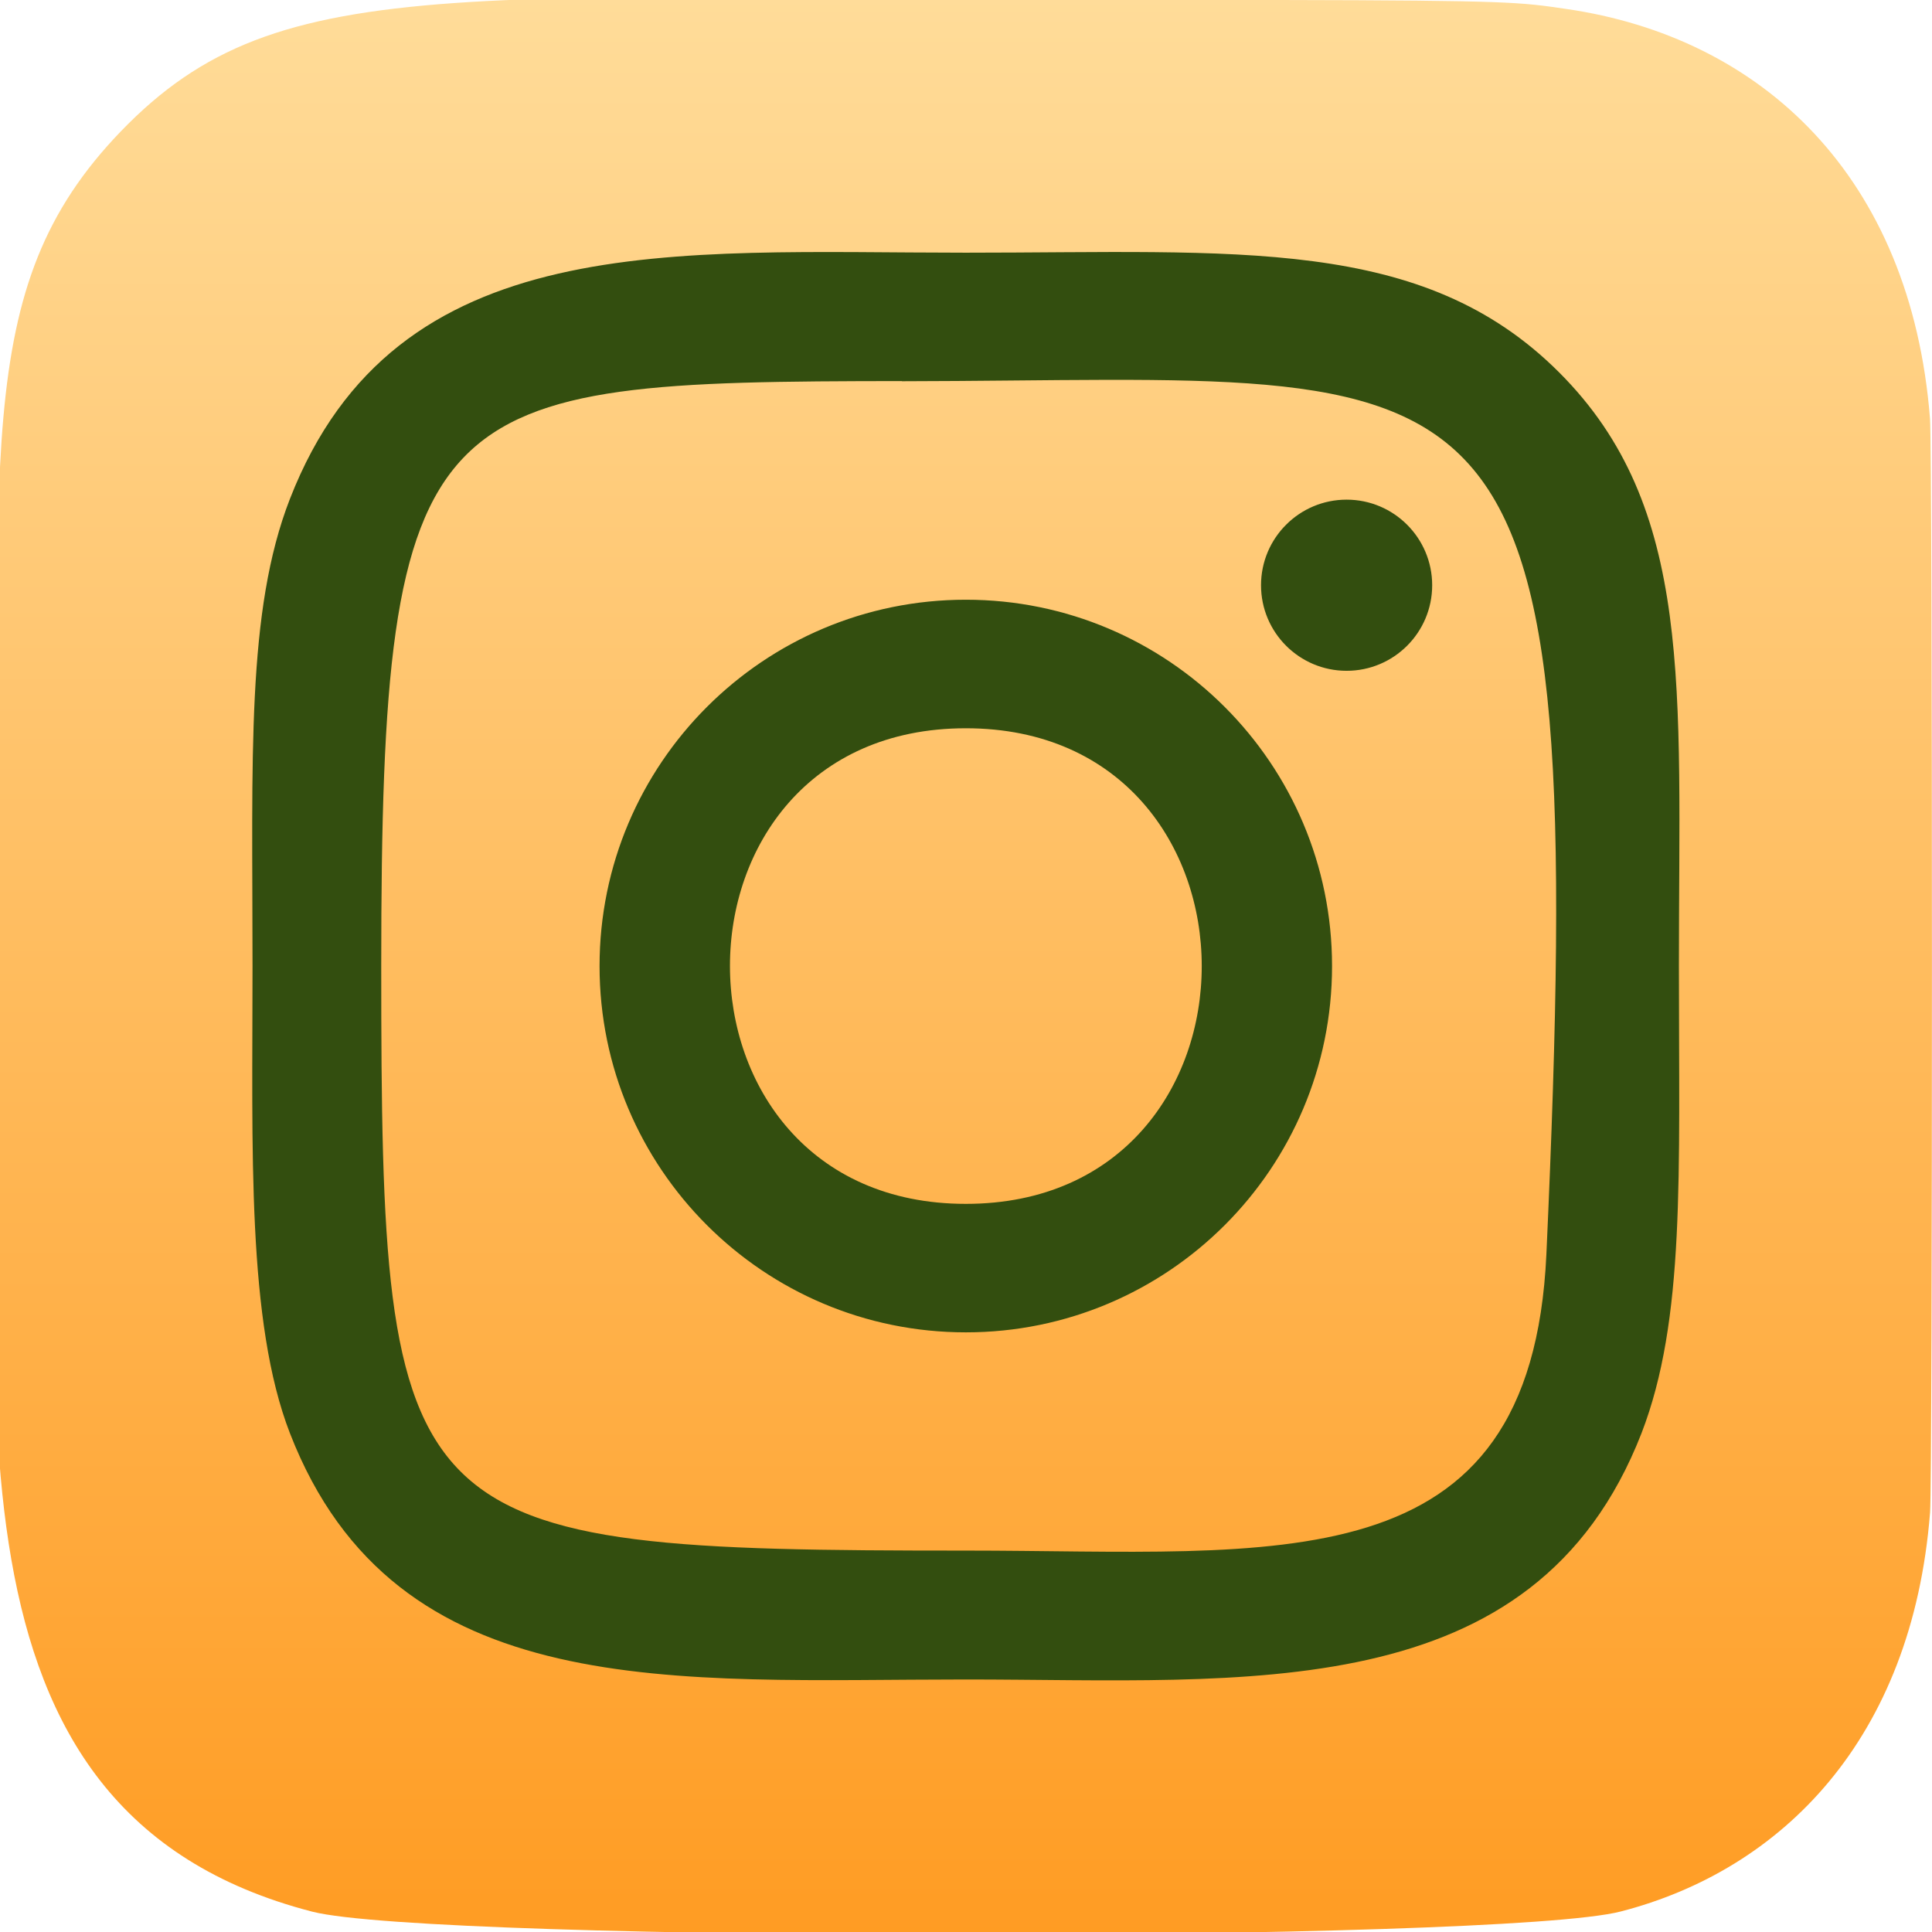 <svg width="65" height="65" viewBox="0 0 58 58" fill="none" xmlns="http://www.w3.org/2000/svg">
  <g clip-path="url(#clip0_1_367)">
    <path d="M3.625 3.946C-0.933 8.681 -2.70605e-05 13.71 -2.70605e-05 28.988C-2.70605e-05 41.675 -2.214 54.394 9.372 57.389C12.99 58.319 45.044 58.319 48.657 57.384C53.481 56.139 57.406 52.227 57.942 45.404C58.017 44.452 58.017 13.541 57.94 12.569C57.369 5.302 52.896 1.114 47.002 0.266C45.651 0.07 45.38 0.012 38.449 -3.02568e-05C13.864 0.012 8.475 -1.083 3.625 3.946Z" fill="url(#paint0_linear_1_367)"/>
    <path d="M28.995 7.586C20.22 7.586 11.888 6.805 8.705 14.974C7.39 18.347 7.581 22.729 7.581 29.002C7.581 34.508 7.405 39.682 8.705 43.029C11.88 51.202 20.281 50.419 28.99 50.419C37.393 50.419 46.057 51.294 49.278 43.029C50.595 39.621 50.402 35.305 50.402 29.002C50.402 20.636 50.864 15.235 46.806 11.179C42.698 7.071 37.142 7.586 28.985 7.586H28.995ZM27.076 11.445C45.38 11.416 47.71 9.381 46.424 37.649C45.967 47.647 38.355 46.55 28.998 46.55C11.936 46.55 11.445 46.062 11.445 28.993C11.445 11.726 12.799 11.455 27.076 11.44V11.445ZM40.426 15C39.007 15 37.857 16.151 37.857 17.569C37.857 18.988 39.007 20.138 40.426 20.138C41.845 20.138 42.995 18.988 42.995 17.569C42.995 16.151 41.845 15 40.426 15ZM28.995 18.004C22.922 18.004 17.999 22.929 17.999 29.002C17.999 35.075 22.922 39.998 28.995 39.998C35.068 39.998 39.989 35.075 39.989 29.002C39.989 22.929 35.068 18.004 28.995 18.004ZM28.995 21.863C38.432 21.863 38.444 36.141 28.995 36.141C19.561 36.141 19.546 21.863 28.995 21.863Z" fill="#334E0F"/>
  </g>
  <defs>
    <linearGradient id="paint0_linear_1_367" x1="28.914" y1="-0.093" x2="28.914" y2="58.086" gradientUnits="userSpaceOnUse">
      <stop stop-color="#FFDC99"/>
      <stop offset="1" stop-color="#FF9C23"/>
    </linearGradient>
    <clipPath id="clip0_1_367">
      <rect width="58" height="58" fill="white"/>
    </clipPath>
  </defs>
</svg>
